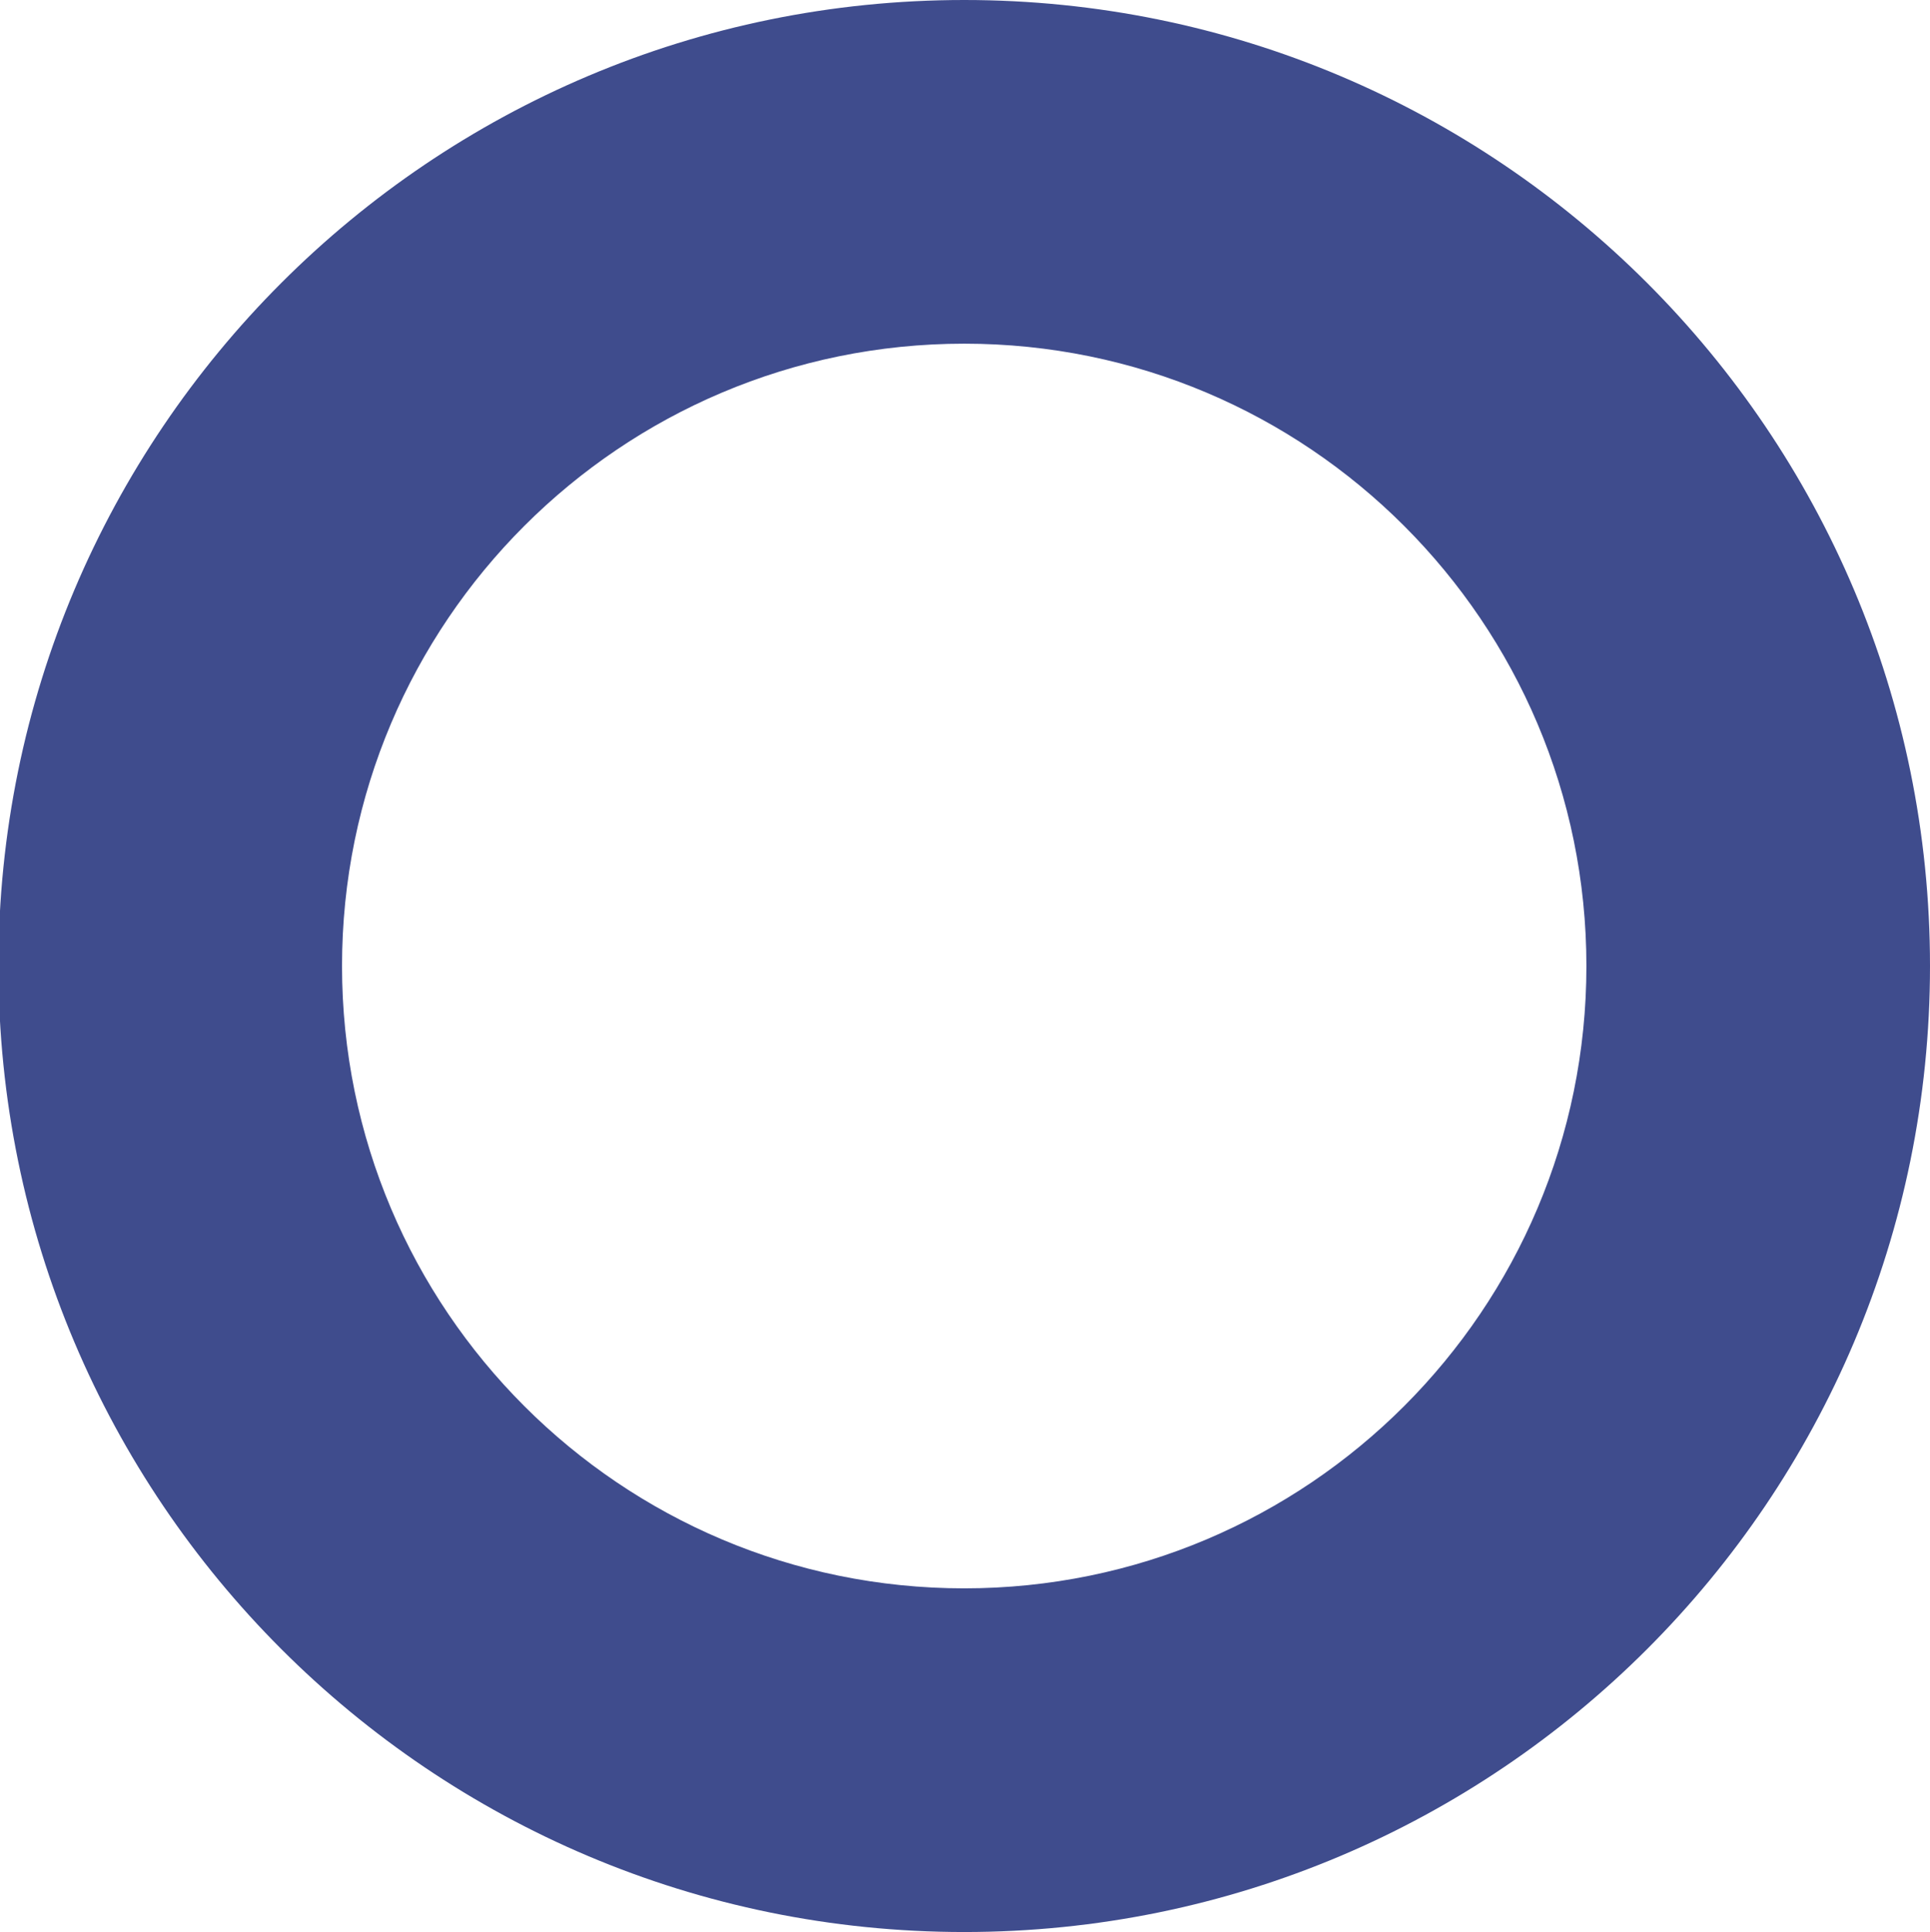 <?xml version="1.0" encoding="utf-8"?>
<!-- Generator: Adobe Illustrator 16.0.0, SVG Export Plug-In . SVG Version: 6.00 Build 0)  -->
<!DOCTYPE svg PUBLIC "-//W3C//DTD SVG 1.1//EN" "http://www.w3.org/Graphics/SVG/1.1/DTD/svg11.dtd">
<svg version="1.1" id="Layer_1" xmlns="http://www.w3.org/2000/svg" xmlns:xlink="http://www.w3.org/1999/xlink" x="0px" y="0px"
	 width="299.756px" height="300.001px" viewBox="0 0 299.756 300.001" enable-background="new 0 0 299.756 300.001"
	 xml:space="preserve">
<path fill="#3F4C8D" d="M149.756,0c-82.843,0-150,67.158-150,150s67.157,150,150,150s150-67.157,150-150S232.599,0,149.756,0z
	 M149.756,246.635c-53.37,0-96.635-43.265-96.635-96.635s43.265-96.635,96.635-96.635S246.391,96.63,246.391,150
	S203.126,246.635,149.756,246.635z"/>
</svg>

